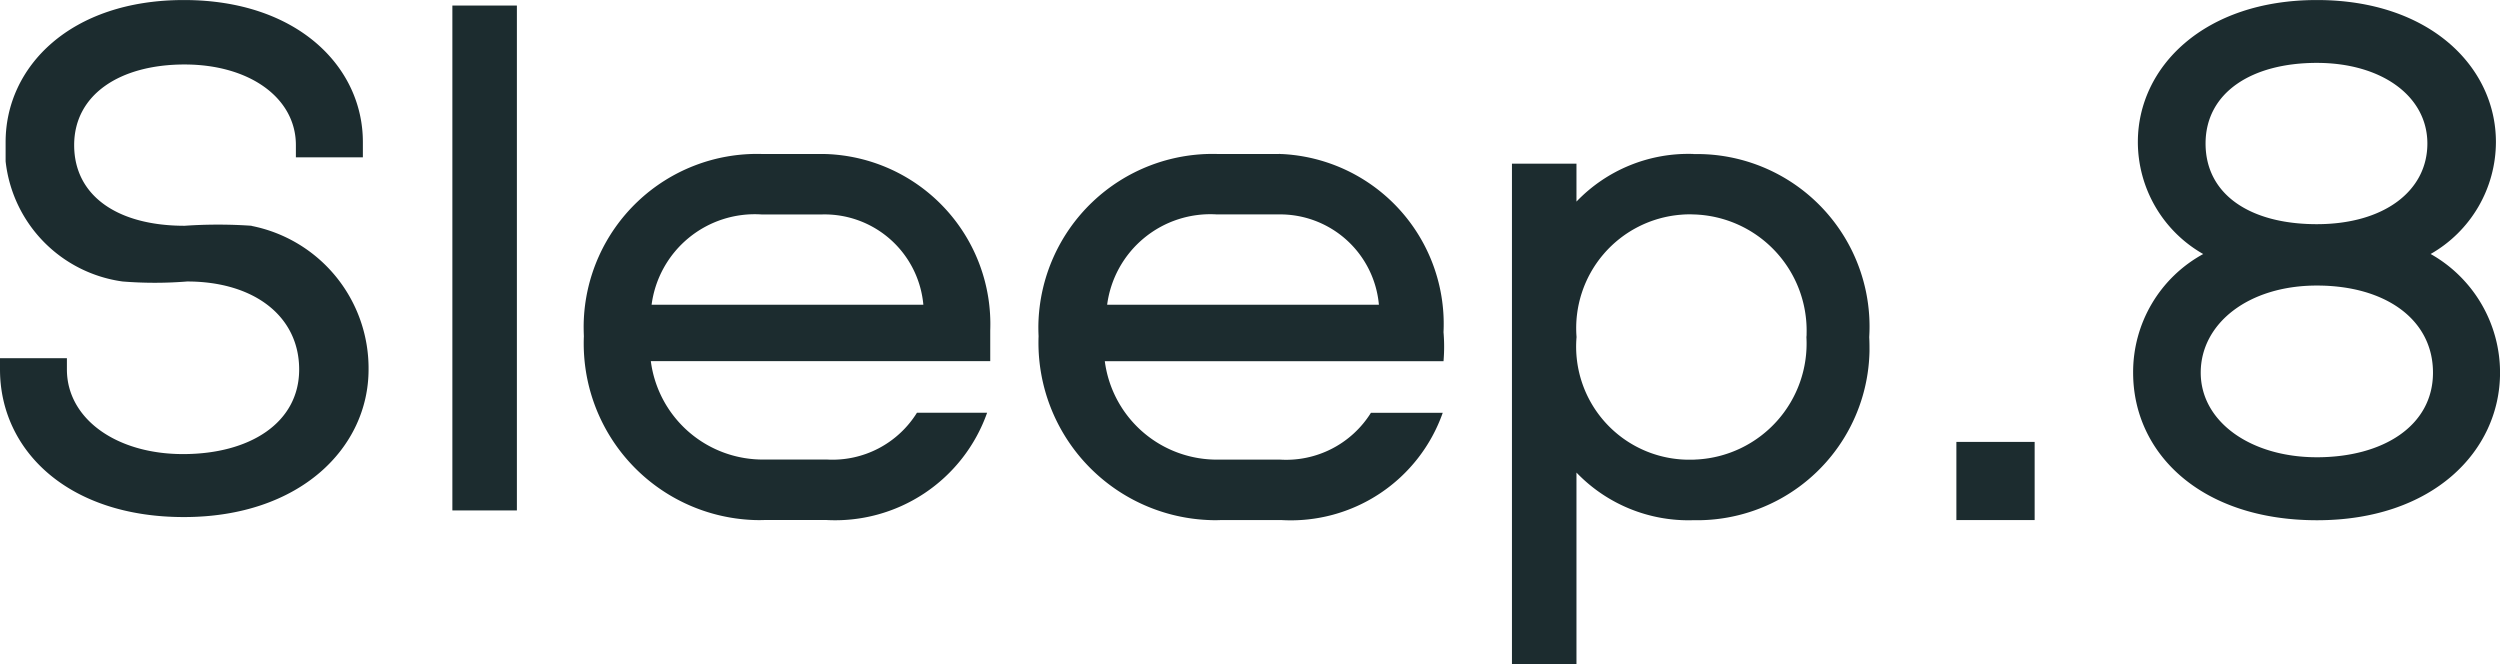 <?xml version="1.0" encoding="UTF-8"?>
<svg xmlns="http://www.w3.org/2000/svg" id="living-berlin-logo-sleep8-petrol" width="155" height="41.198" viewBox="0 0 155 41.198">
  <path id="Pfad_15428" data-name="Pfad 15428" d="M129.849,17.578H126A10.805,10.805,0,0,0,114.938,28.11c-.006.259,0,.513.011.766a11,11,0,0,0,10.588,11.4c.237.011.473.011.716,0h3.753a9.987,9.987,0,0,0,10-6.649h-4.452a6.2,6.2,0,0,1-5.652,2.9h-3.747a7.005,7.005,0,0,1-7.1-6.1h21a10.644,10.644,0,0,0,0-1.8,10.548,10.548,0,0,0-10.031-11.045.853.853,0,0,1-.169-.011h0ZM119.2,26.926a6.452,6.452,0,0,1,6.8-5.6h3.8a6.151,6.151,0,0,1,6.249,5.6Z" transform="translate(-50.557 -8.032)" fill="#1c2c2f" fill-rule="evenodd"></path>
  <path id="Pfad_15429" data-name="Pfad 15429" d="M54.461,32.553h-4V1.25h4v31.3Z" transform="translate(-22.414 -0.906)" fill="#1c2c2f" fill-rule="evenodd"></path>
  <path id="Pfad_15430" data-name="Pfad 15430" d="M178.293,17.576a9.6,9.6,0,0,0-7.252,2.953v-2.35h-4v31.05h4v-11.9a9.617,9.617,0,0,0,7.252,2.953A10.692,10.692,0,0,0,189.209,29.8c0-.287,0-.58-.017-.868A10.7,10.7,0,0,0,179.161,17.6c-.287-.017-.575-.023-.868-.017h0Zm0,18.951a7.01,7.01,0,0,1-7.247-7.6,7.055,7.055,0,0,1,6.475-7.585,5.95,5.95,0,0,1,.778-.017,7.205,7.205,0,0,1,7.01,7.388,1.326,1.326,0,0,1-.011.214,7.2,7.2,0,0,1-6.785,7.591c-.073,0-.141.011-.214.011h0Z" transform="translate(-73.3 -8.03)" fill="#1c2c2f" fill-rule="evenodd"></path>
  <path id="Pfad_15431" data-name="Pfad 15431" d="M253.824,16.39a8.006,8.006,0,0,0,4.052-6.948c0-4.649-4.1-8.8-11.1-8.8s-11.1,4.153-11.1,8.8a8,8,0,0,0,4.052,6.948,8.338,8.338,0,0,0-4.345,7.354c0,5,4.2,9.151,11.4,9.151s11.349-4.3,11.349-9.151a8.447,8.447,0,0,0-4.3-7.354h0Zm-7.05,12.6c-4.1,0-7.2-2.2-7.2-5.246s2.953-5.4,7.2-5.4,7.2,2.1,7.2,5.4-3.1,5.246-7.2,5.246Zm0-24.451c4,0,6.852,2.051,6.852,5s-2.7,5-6.852,5-6.9-1.848-6.9-5,2.846-5,6.9-5Z" transform="translate(-103.129 -0.64)" fill="#1c2c2f" fill-rule="evenodd"></path>
  <path id="Pfad_15432" data-name="Pfad 15432" d="M220.792,54.106H215.94V49.26h4.852v4.846Z" transform="translate(-94.644 -21.862)" fill="#1c2c2f" fill-rule="evenodd"></path>
  <path id="Pfad_15433" data-name="Pfad 15433" d="M79.768,17.577H75.919A10.751,10.751,0,0,0,64.908,28.059c-.006.276,0,.547.011.817A10.947,10.947,0,0,0,75.4,40.27c.254.011.507.011.766,0H79.92a9.992,9.992,0,0,0,10-6.649h-4.35a6.162,6.162,0,0,1-5.6,2.9h-3.8a7,7,0,0,1-7.1-6.1H90.114v-1.9A10.552,10.552,0,0,0,79.977,17.583c-.068,0-.141-.006-.214-.006h0Zm-10.65,9.349a6.452,6.452,0,0,1,6.8-5.6h3.8a6.151,6.151,0,0,1,6.249,5.6Z" transform="translate(-28.719 -8.031)" fill="#1c2c2f" fill-rule="evenodd"></path>
  <path id="Pfad_15434" data-name="Pfad 15434" d="M16.288,14.638a30.044,30.044,0,0,0-4.153,0c-4.153,0-6.847-1.854-6.847-5s2.851-5,6.847-5,6.9,2.051,6.9,5v.755h4.153V9.442c0-4.649-4.052-8.8-11.1-8.8s-11.05,4.147-11.05,8.8v1.2a8.454,8.454,0,0,0,7.252,7.45,24.958,24.958,0,0,0,4,0c4.153,0,6.948,2.153,6.948,5.455s-3.049,5.246-7.2,5.246-7.2-2.2-7.2-5.246v-.7H.69v.7c0,5,4.2,9.151,11.4,9.151s11.451-4.3,11.451-9.151a9,9,0,0,0-7.252-8.9h0Z" transform="translate(-0.69 -0.64)" fill="#1c2c2f" fill-rule="evenodd"></path>
</svg>
